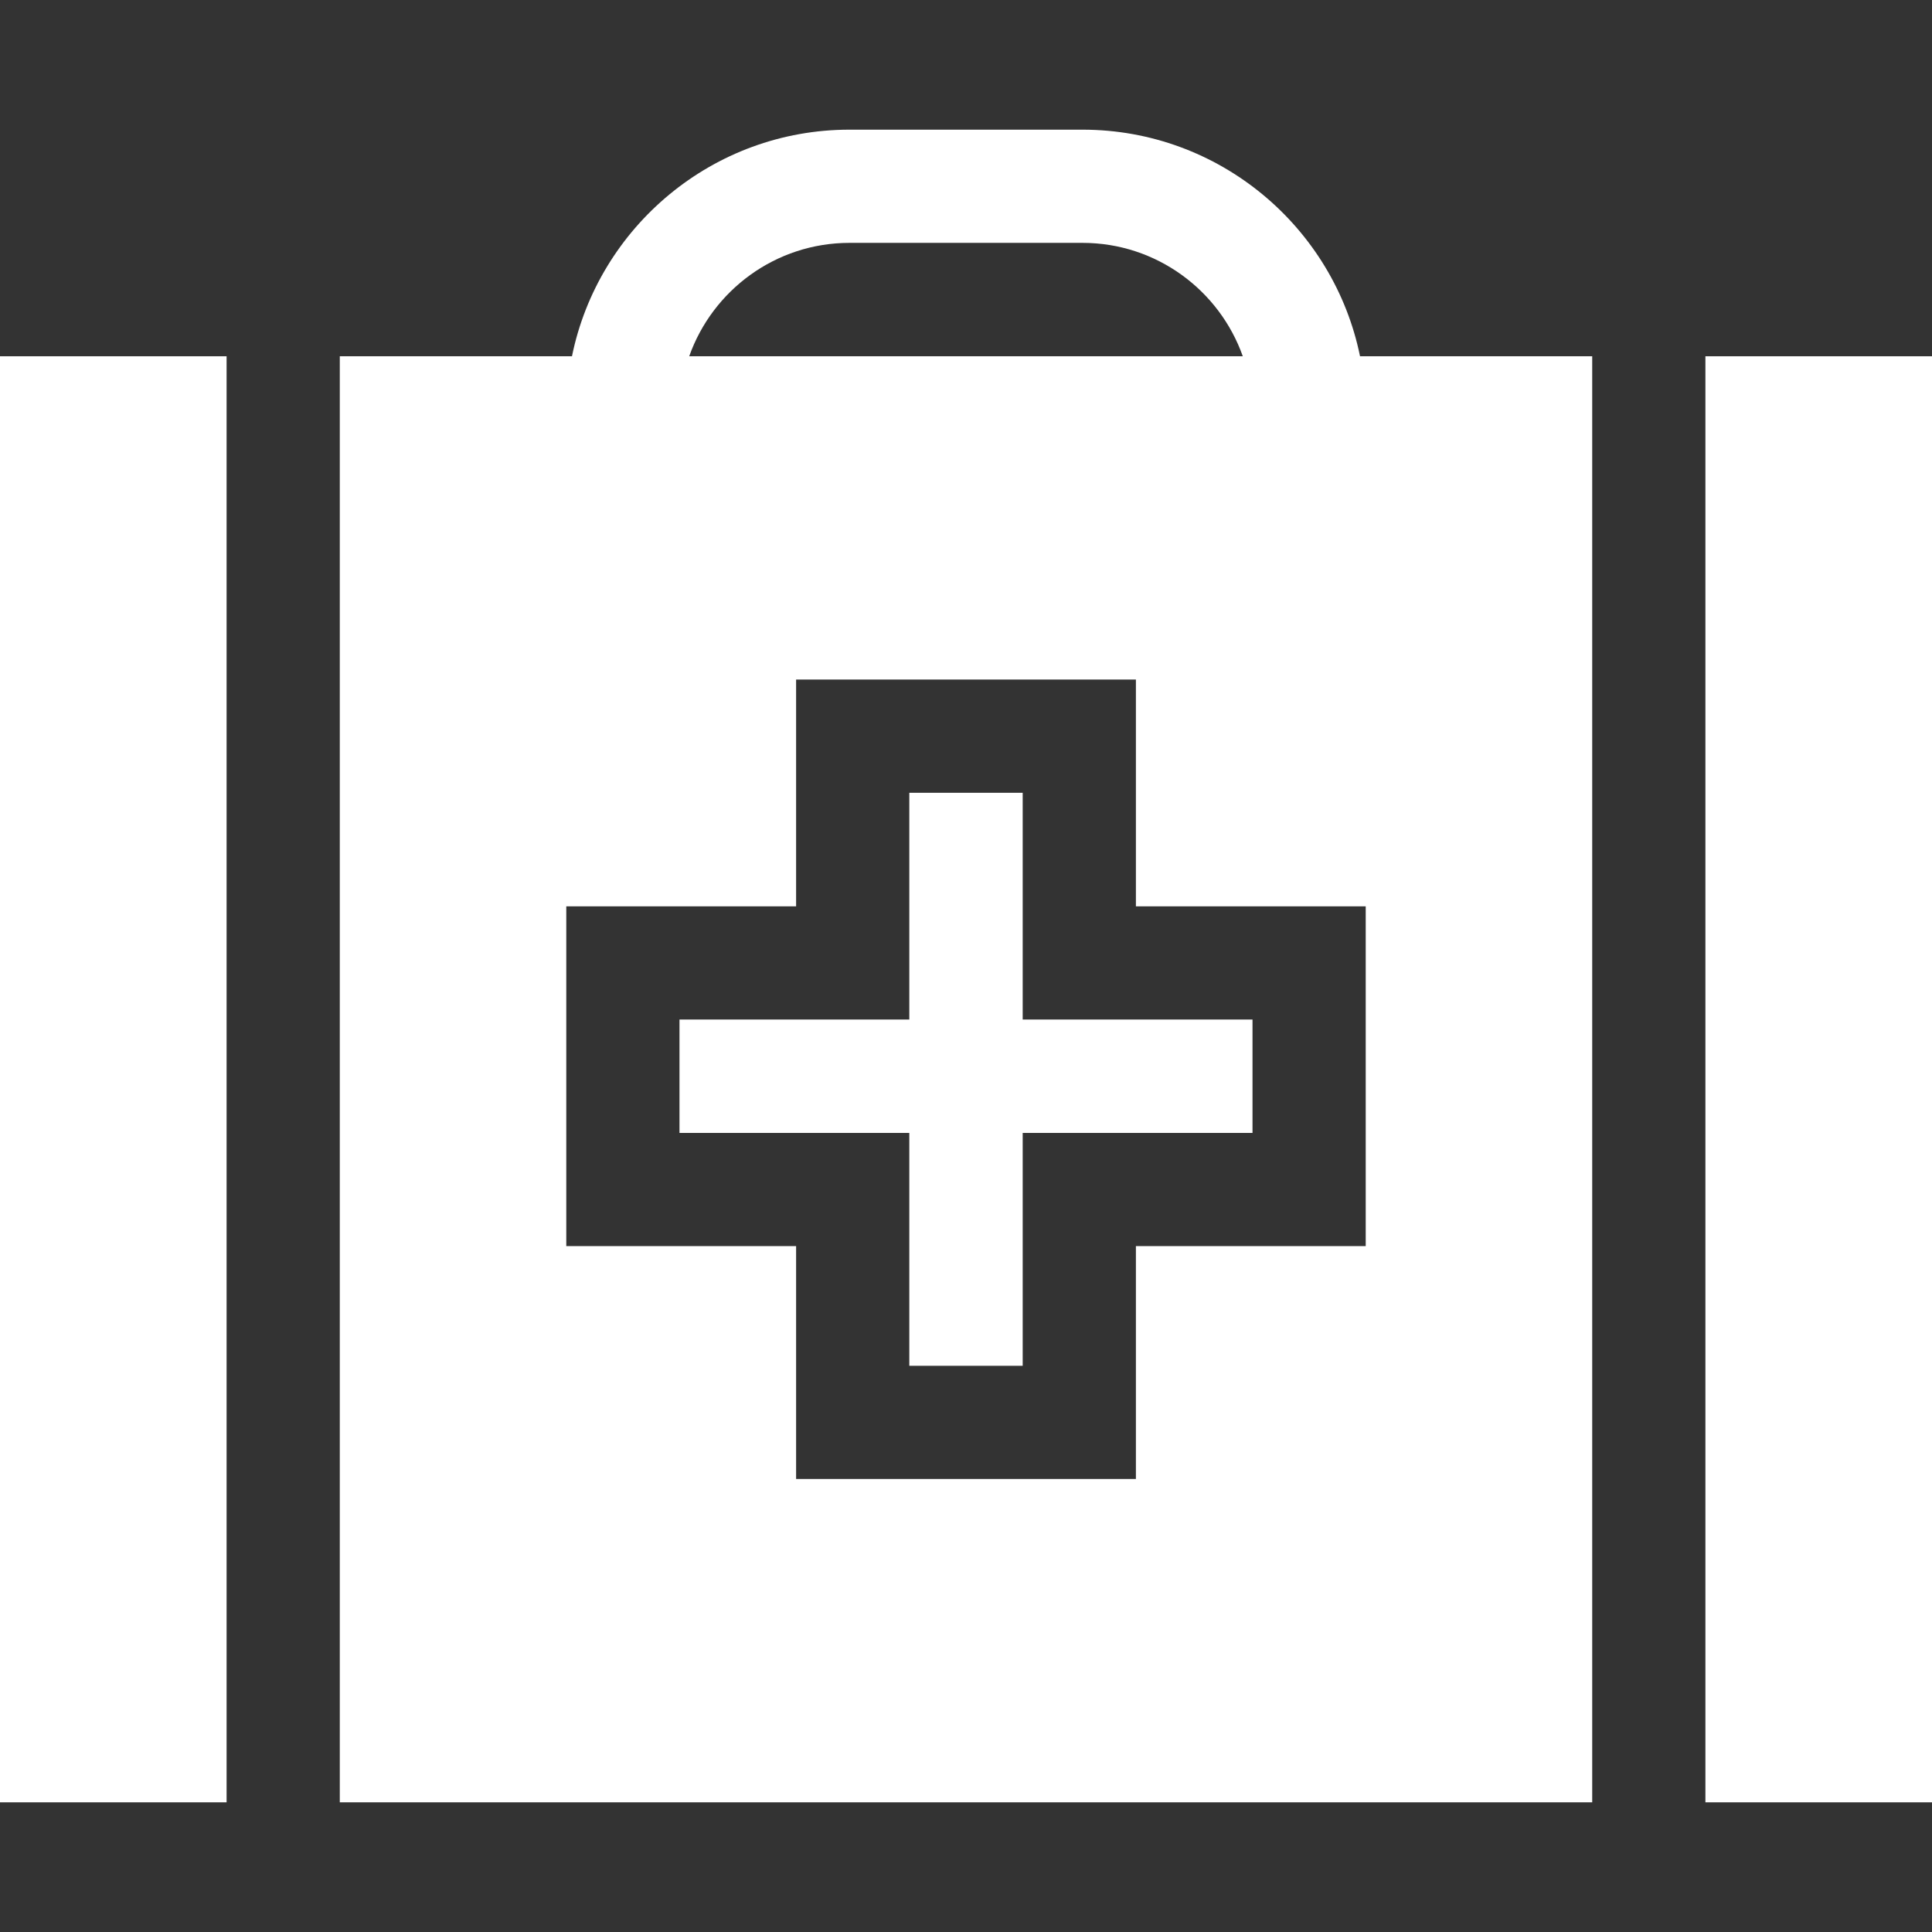 <?xml version="1.0" encoding="iso-8859-1"?>
<!-- Generator: Adobe Illustrator 21.0.0, SVG Export Plug-In . SVG Version: 6.00 Build 0)  -->
<svg xmlns="http://www.w3.org/2000/svg" xmlns:xlink="http://www.w3.org/1999/xlink" version="1.1" id="Capa_1" x="0px" y="0px" viewBox="0 0 512 512" style="enable-background:new 0 0 512 512;" xml:space="preserve" width="512px" height="512px">
<rect x="0" y="0" width="512" height="512" fill="#333333" stroke="none"/>
<g>
	<g>
		<polygon points="271.024,270.188 271.024,210.092 240.976,210.092 240.976,270.188 180.072,270.188 180.071,300.236     240.976,300.236 240.976,361.948 271.024,361.948 271.024,300.236 331.928,300.236 331.929,270.188   " fill="#FFFFFF"/>
	</g>
</g>
<g>
	<g>
		<rect x="451.95" y="94.416" width="60.05" height="383.22" fill="#FFFFFF"/>
	</g>
</g>
<g>
	<g>
		<path d="M360.42,94.411c-6.97-34.218-37.295-60.048-73.54-60.048h-61.76c-36.245,0-66.57,25.829-73.54,60.048H90.048V477.63    h331.904V94.411H360.42z M225.12,64.363h61.76c19.581,0,36.276,12.562,42.471,30.048H182.649    C188.844,76.926,205.539,64.363,225.12,64.363z M361.929,240.189l-0.001,90.048h-60.903v61.712h-90.049v-61.712h-60.904    l0.001-90.048h60.903v-60.096h90.049v60.096L361.929,240.189L361.929,240.189z" fill="#FFFFFF"/>
	</g>
</g>
<g>
	<g>
		<rect y="94.416" width="60.05" height="383.22" fill="#FFFFFF"/>
	</g>
</g>
<g>
</g>
<g>
</g>
<g>
</g>
<g>
</g>
<g>
</g>
<g>
</g>
<g>
</g>
<g>
</g>
<g>
</g>
<g>
</g>
<g>
</g>
<g>
</g>
<g>
</g>
<g>
</g>
<g>
</g>
</svg>
